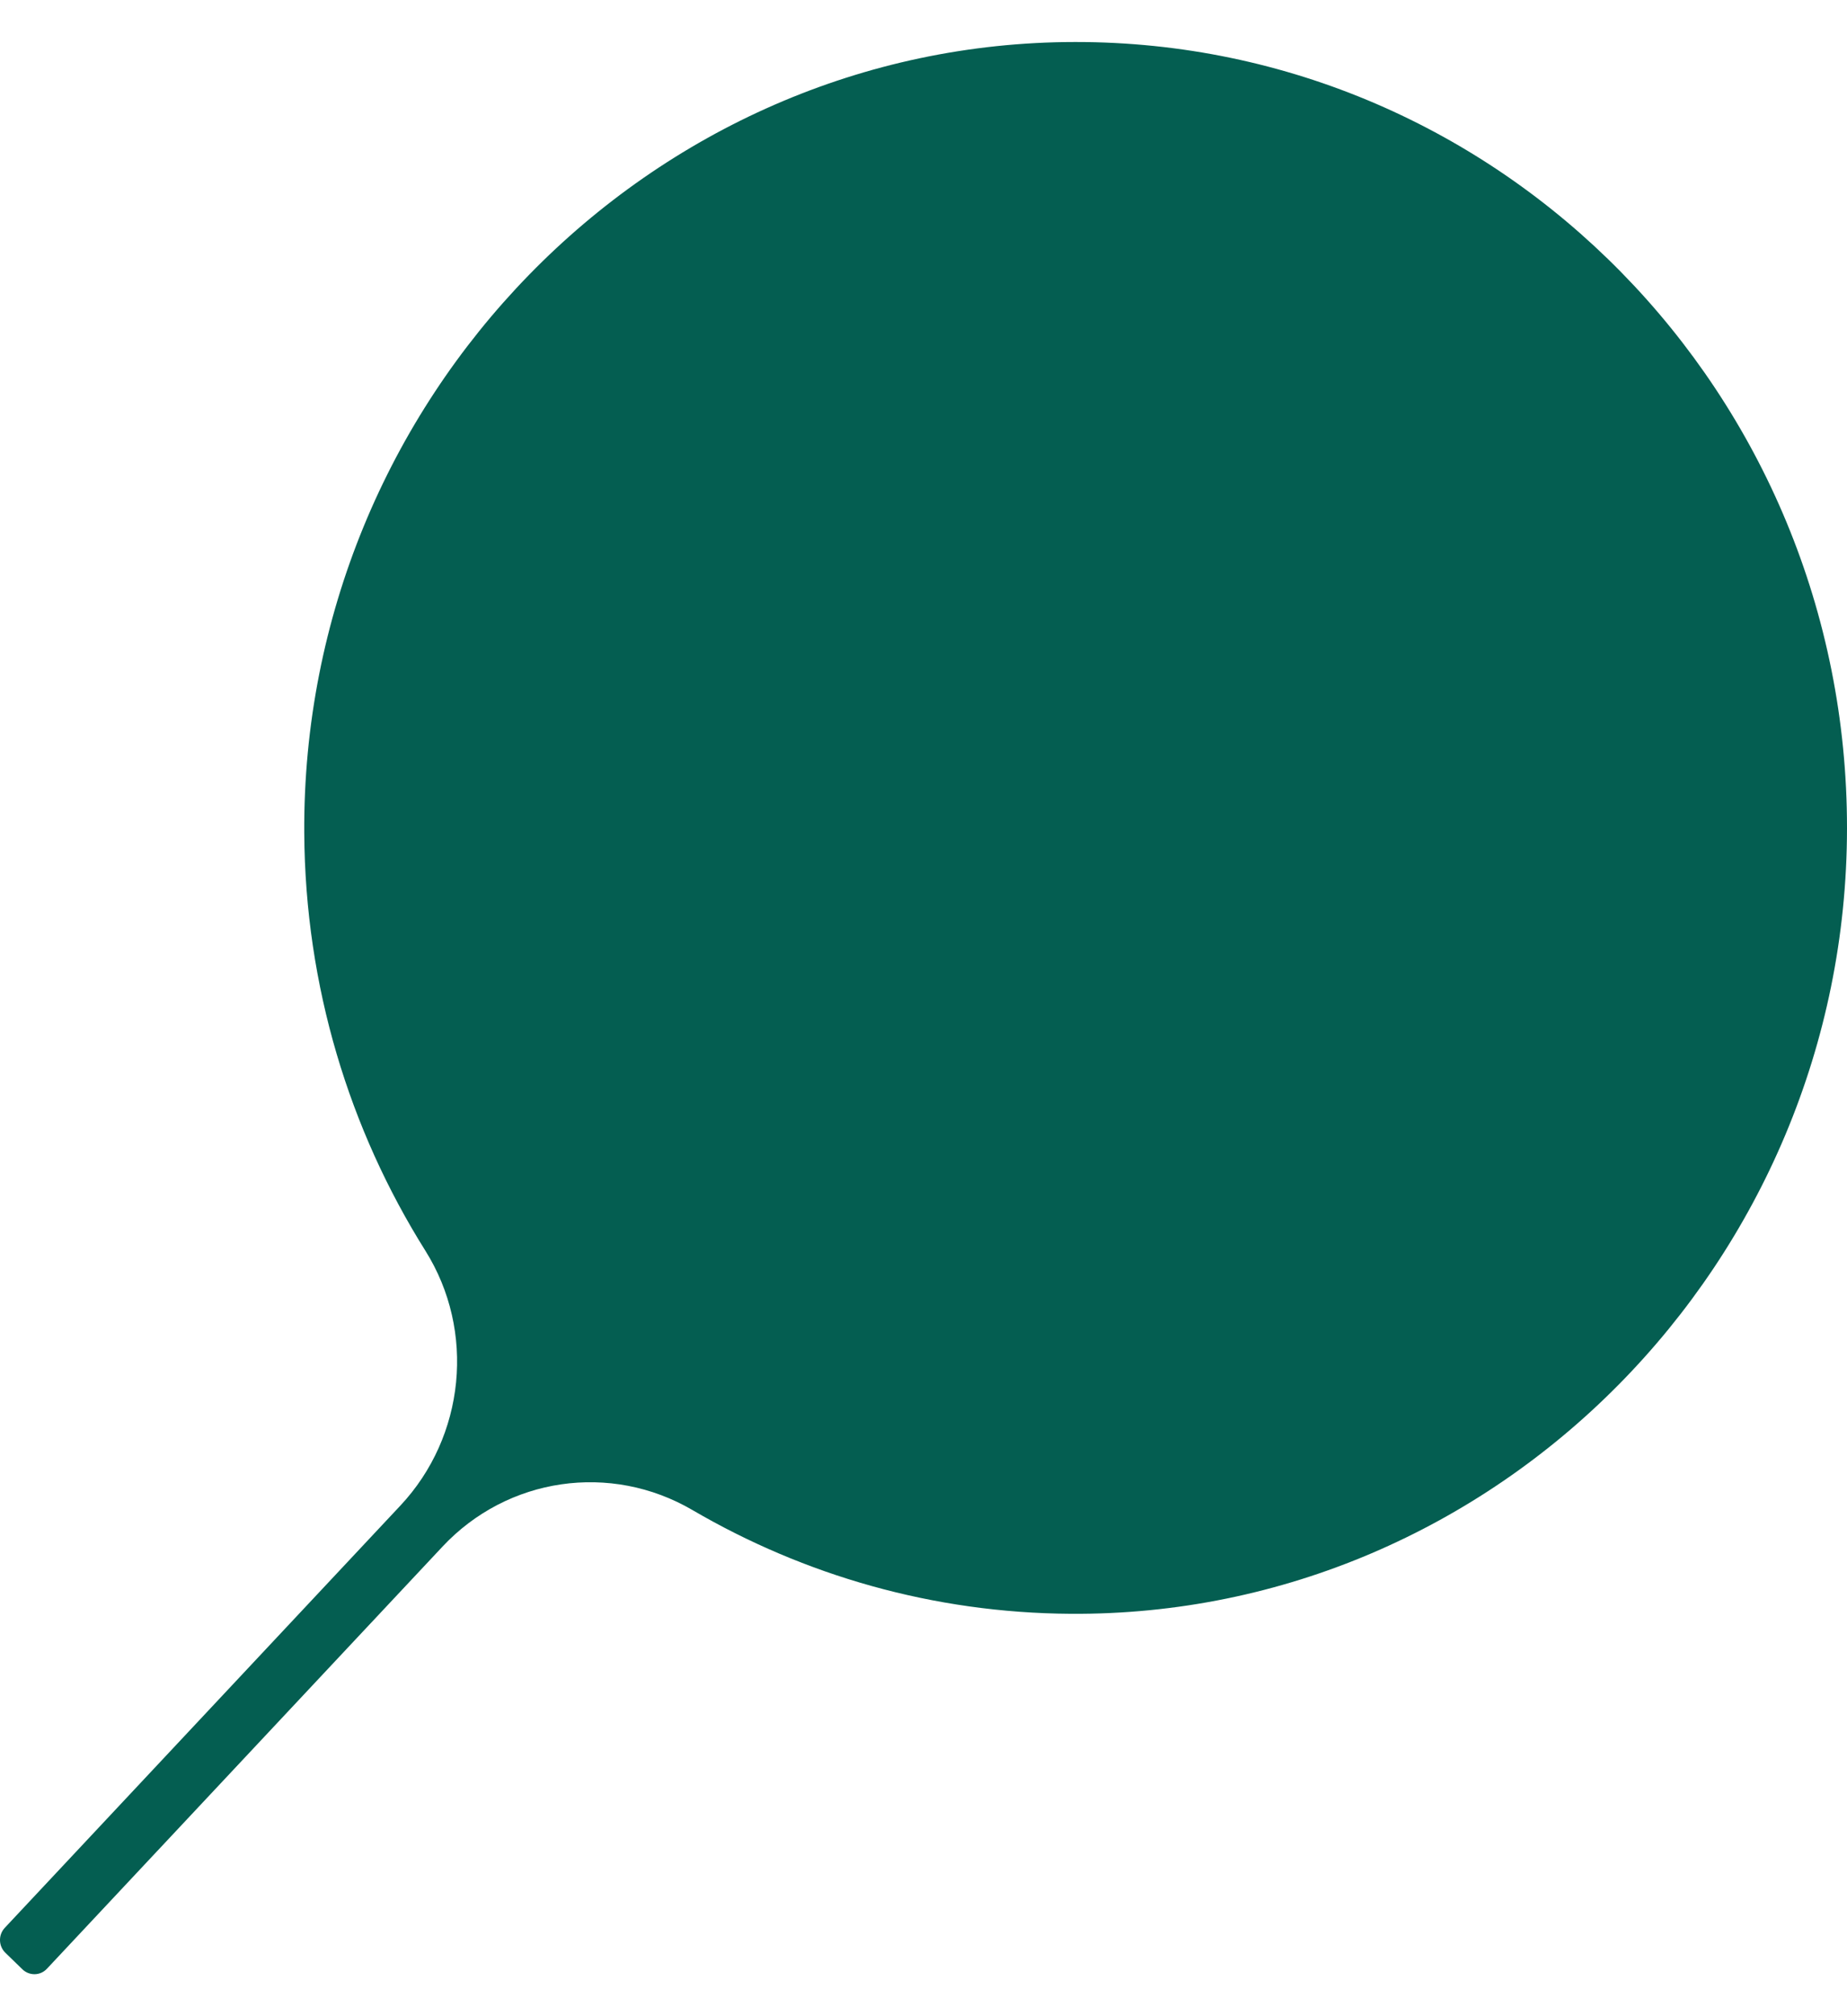 <svg width="22" height="24" viewBox="0 0 22 24" fill="none" xmlns="http://www.w3.org/2000/svg">
<path d="M12.806 0.5C7.733 0.504 3.593 4.75 3.624 9.916C3.635 11.745 4.164 13.45 5.066 14.887C5.668 15.845 5.54 17.099 4.769 17.922L0.058 22.947C-0.022 23.031 -0.019 23.166 0.065 23.246L0.266 23.441C0.349 23.522 0.481 23.52 0.56 23.434L5.271 18.41C6.046 17.583 7.274 17.406 8.248 17.975C9.577 18.751 11.114 19.2 12.754 19.21C17.827 19.242 21.996 15.027 22 9.861C22.004 4.689 17.886 0.496 12.806 0.5Z" fill="#045E51"/>
</svg>
